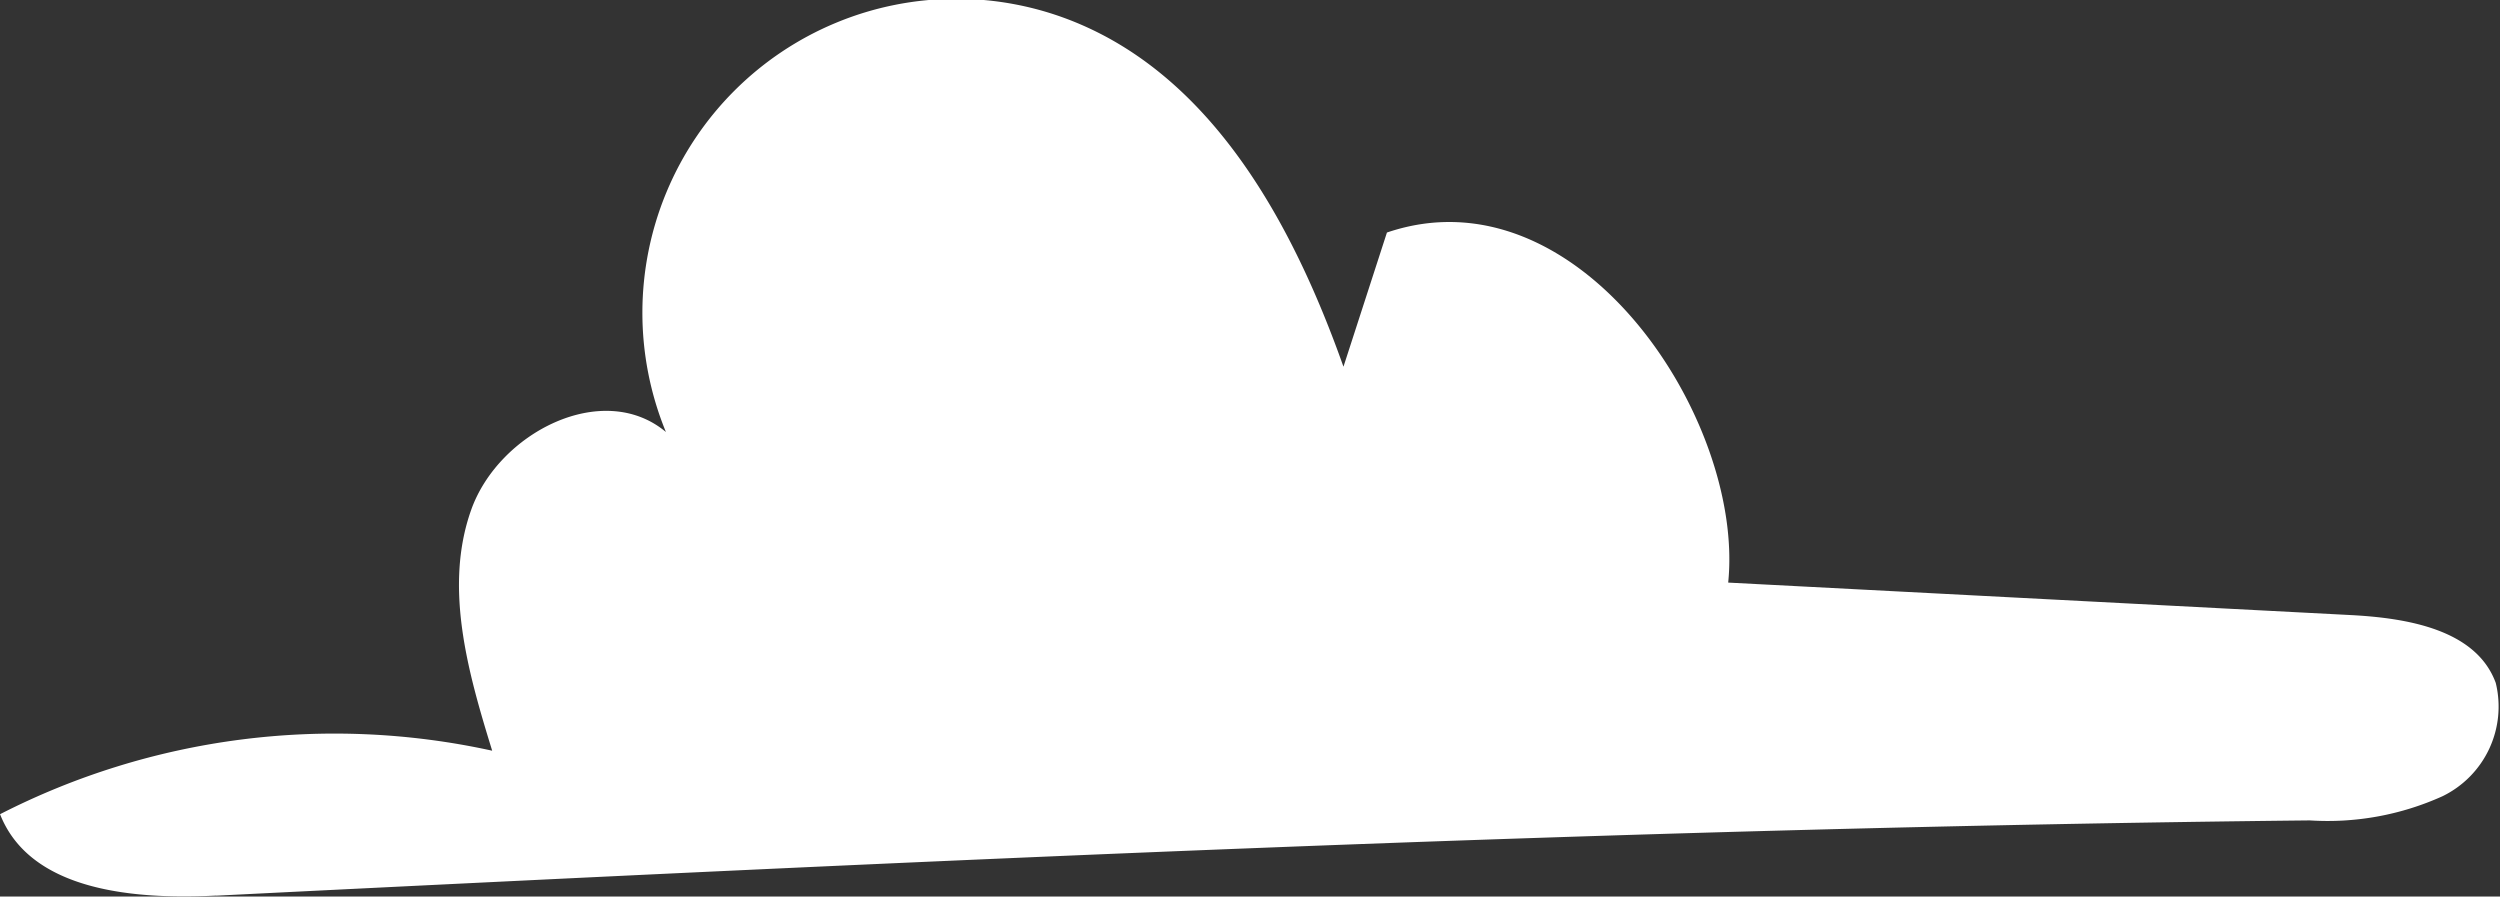 <svg xmlns="http://www.w3.org/2000/svg" width="51.185" height="18.356" viewBox="0 0 51.185 18.356">
  <rect x="0" y="0" width="51.185" height="18.356" fill="#333333" stroke="none"/>
  <path id="Path_10195" data-name="Path 10195" d="M314.933,153.332c14.3-.713,28.562-1.389,42.861-1.541a5.707,5.707,0,0,0,2.718-.495,2.041,2.041,0,0,0,1.09-2.32c-.4-1.092-1.808-1.328-2.967-1.389l-12.748-.665c.341-3.349-3.07-8.5-6.987-7.167l-.89,2.747c-1.026-2.894-2.645-5.885-5.485-7.051a6.428,6.428,0,0,0-8.387,8.388c-1.289-1.079-3.424.011-3.987,1.594s-.066,3.326.43,4.931a15.035,15.035,0,0,0-10.076,1.3c.619,1.574,2.74,1.751,4.429,1.666" transform="translate(-310.504 -134.994)" fill="#fff"/>
</svg>
